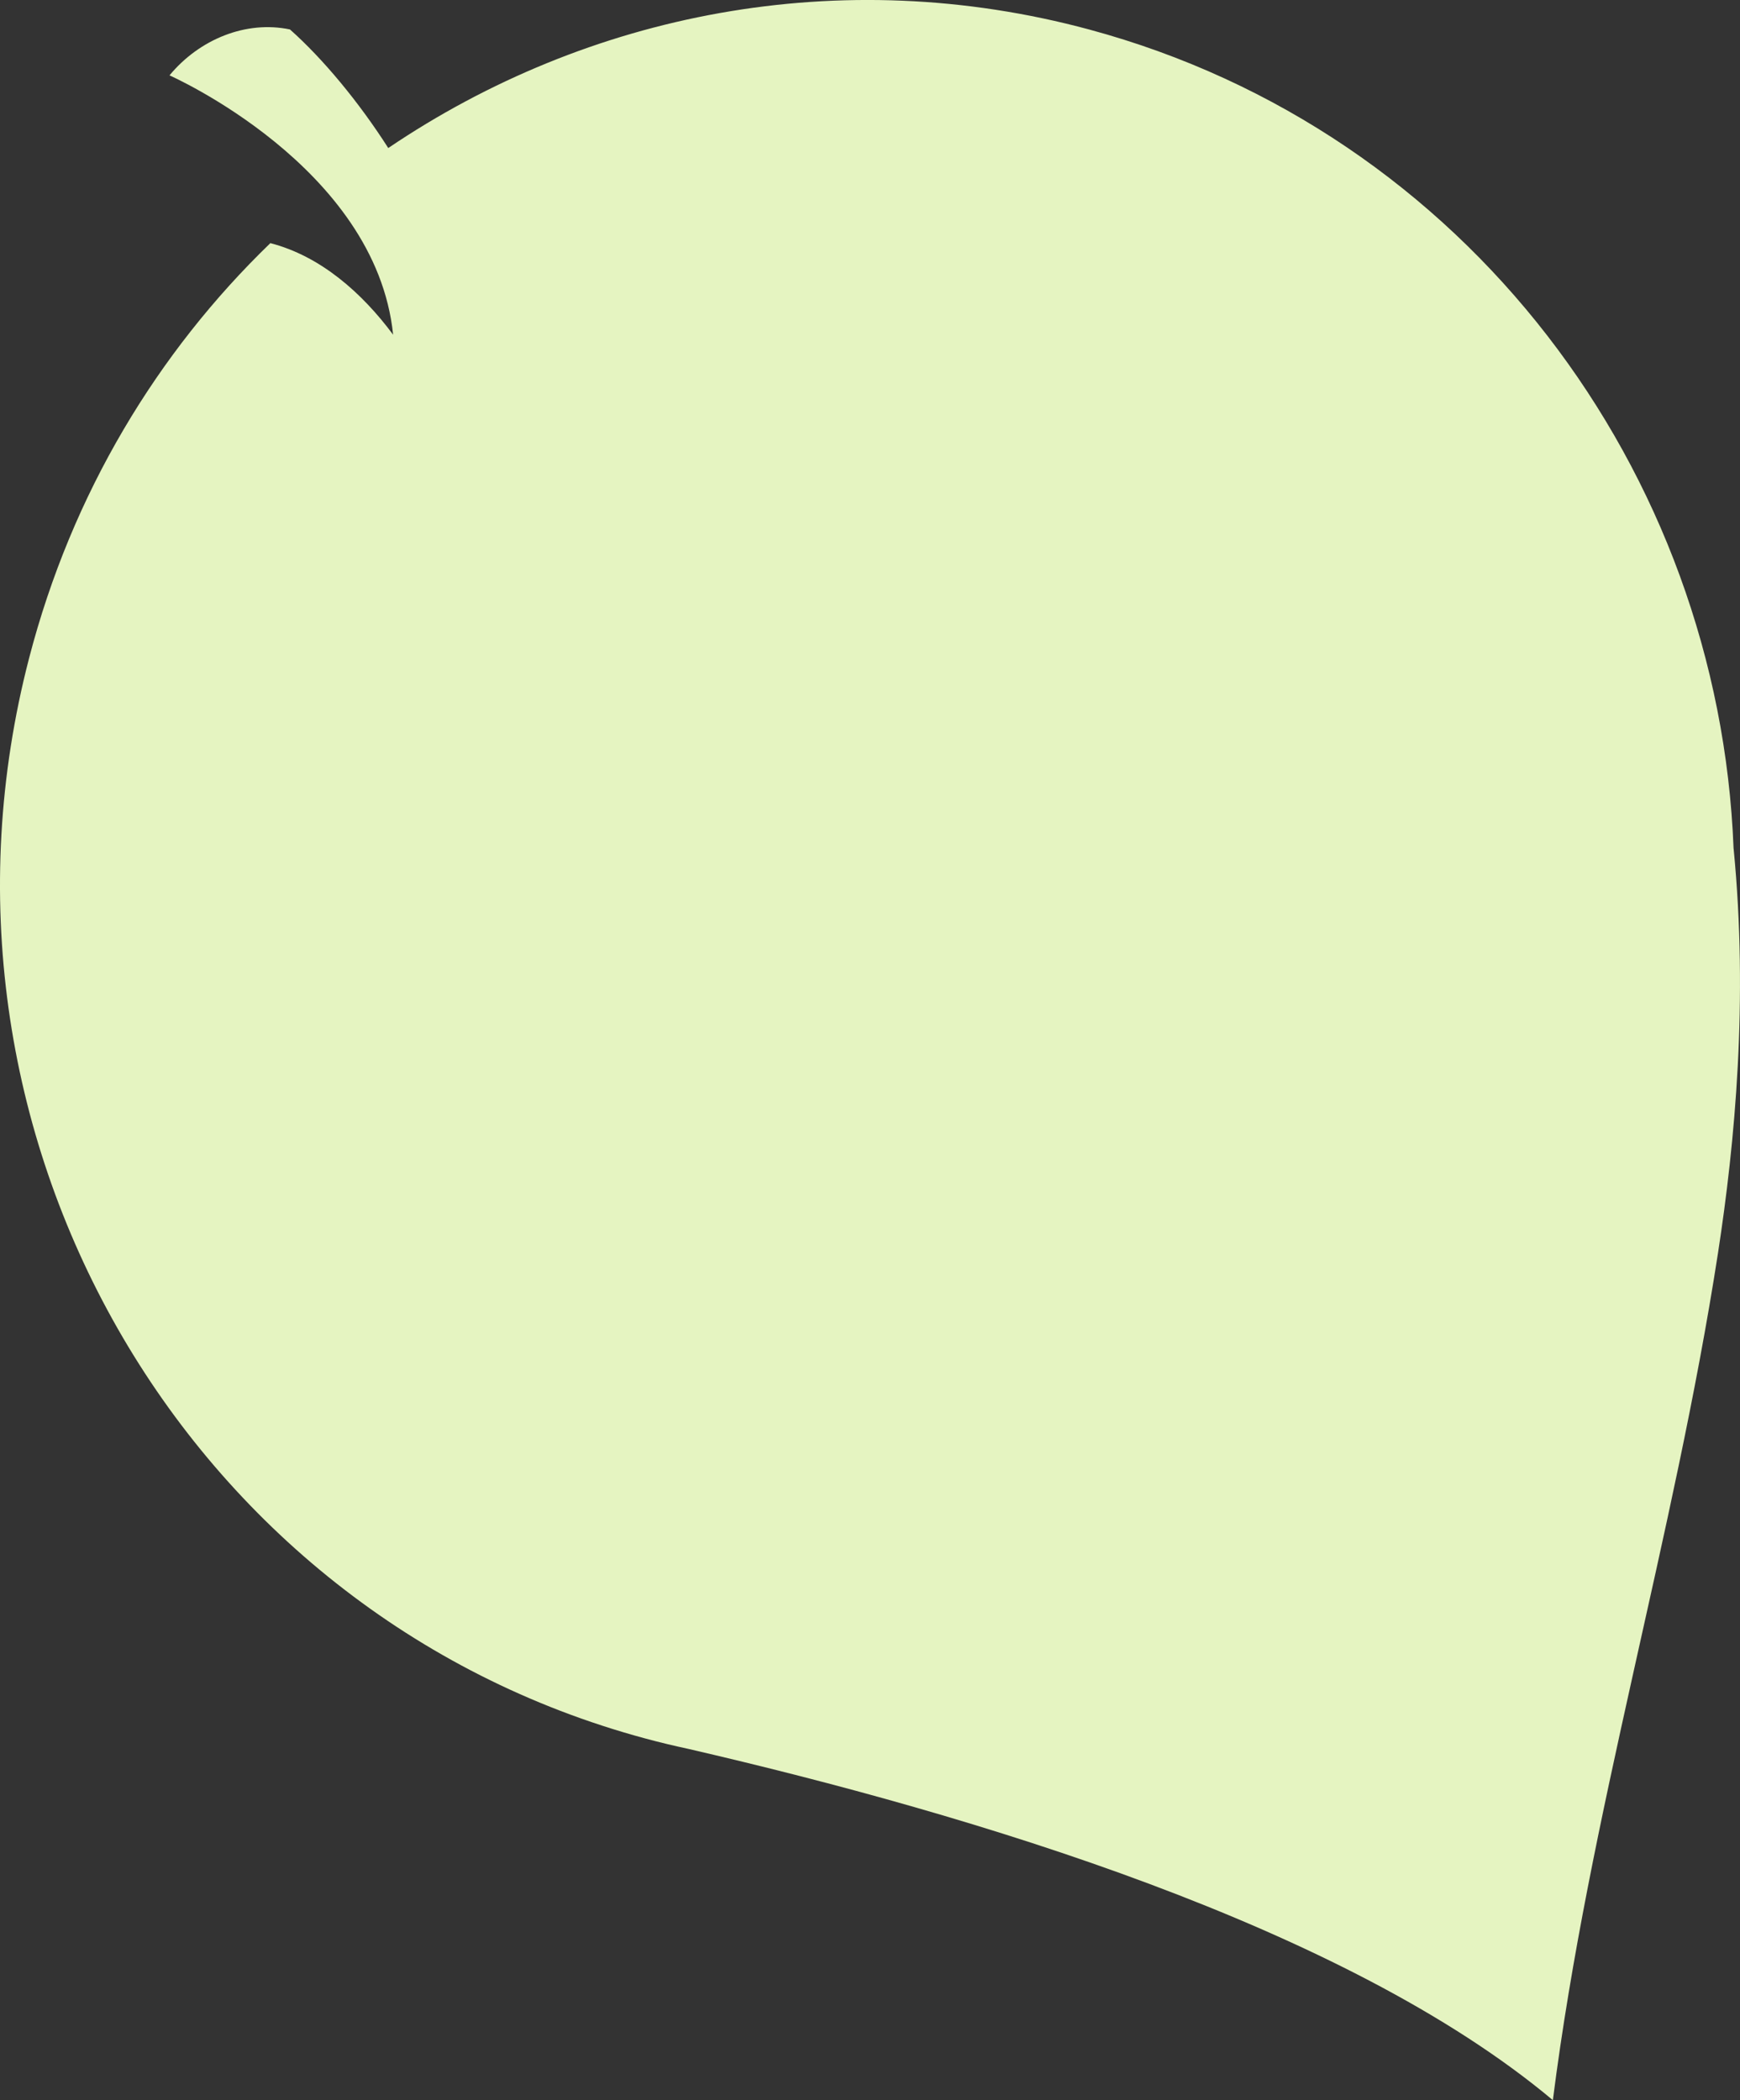 <svg width="29" height="35" viewBox="0 0 29 35" fill="none" xmlns="http://www.w3.org/2000/svg">
<rect x="0" y="0" width="29" height="35" fill="#333333" stroke="none"/>
<path d="M11.478 29.147C16.218 30.244 22.416 32.097 25.881 35C26.486 30.241 27.901 25.624 28.633 20.884C28.917 19.04 29.14 16.67 28.894 14.146L28.893 14.145C28.651 7.852 24.438 2.188 18.154 0.492C14 -0.629 9.792 0.221 6.471 2.467C5.979 1.697 5.383 0.98 4.833 0.491C4.102 0.337 3.324 0.653 2.825 1.256C2.825 1.256 6.265 2.772 6.552 5.578C6.03 4.876 5.34 4.268 4.506 4.052C2.625 5.869 1.198 8.223 0.486 10.964C-1.559 18.828 3.036 26.89 10.75 28.971C10.993 29.037 11.236 29.095 11.478 29.147Z" fill="#E5F4C1"/>
</svg>
